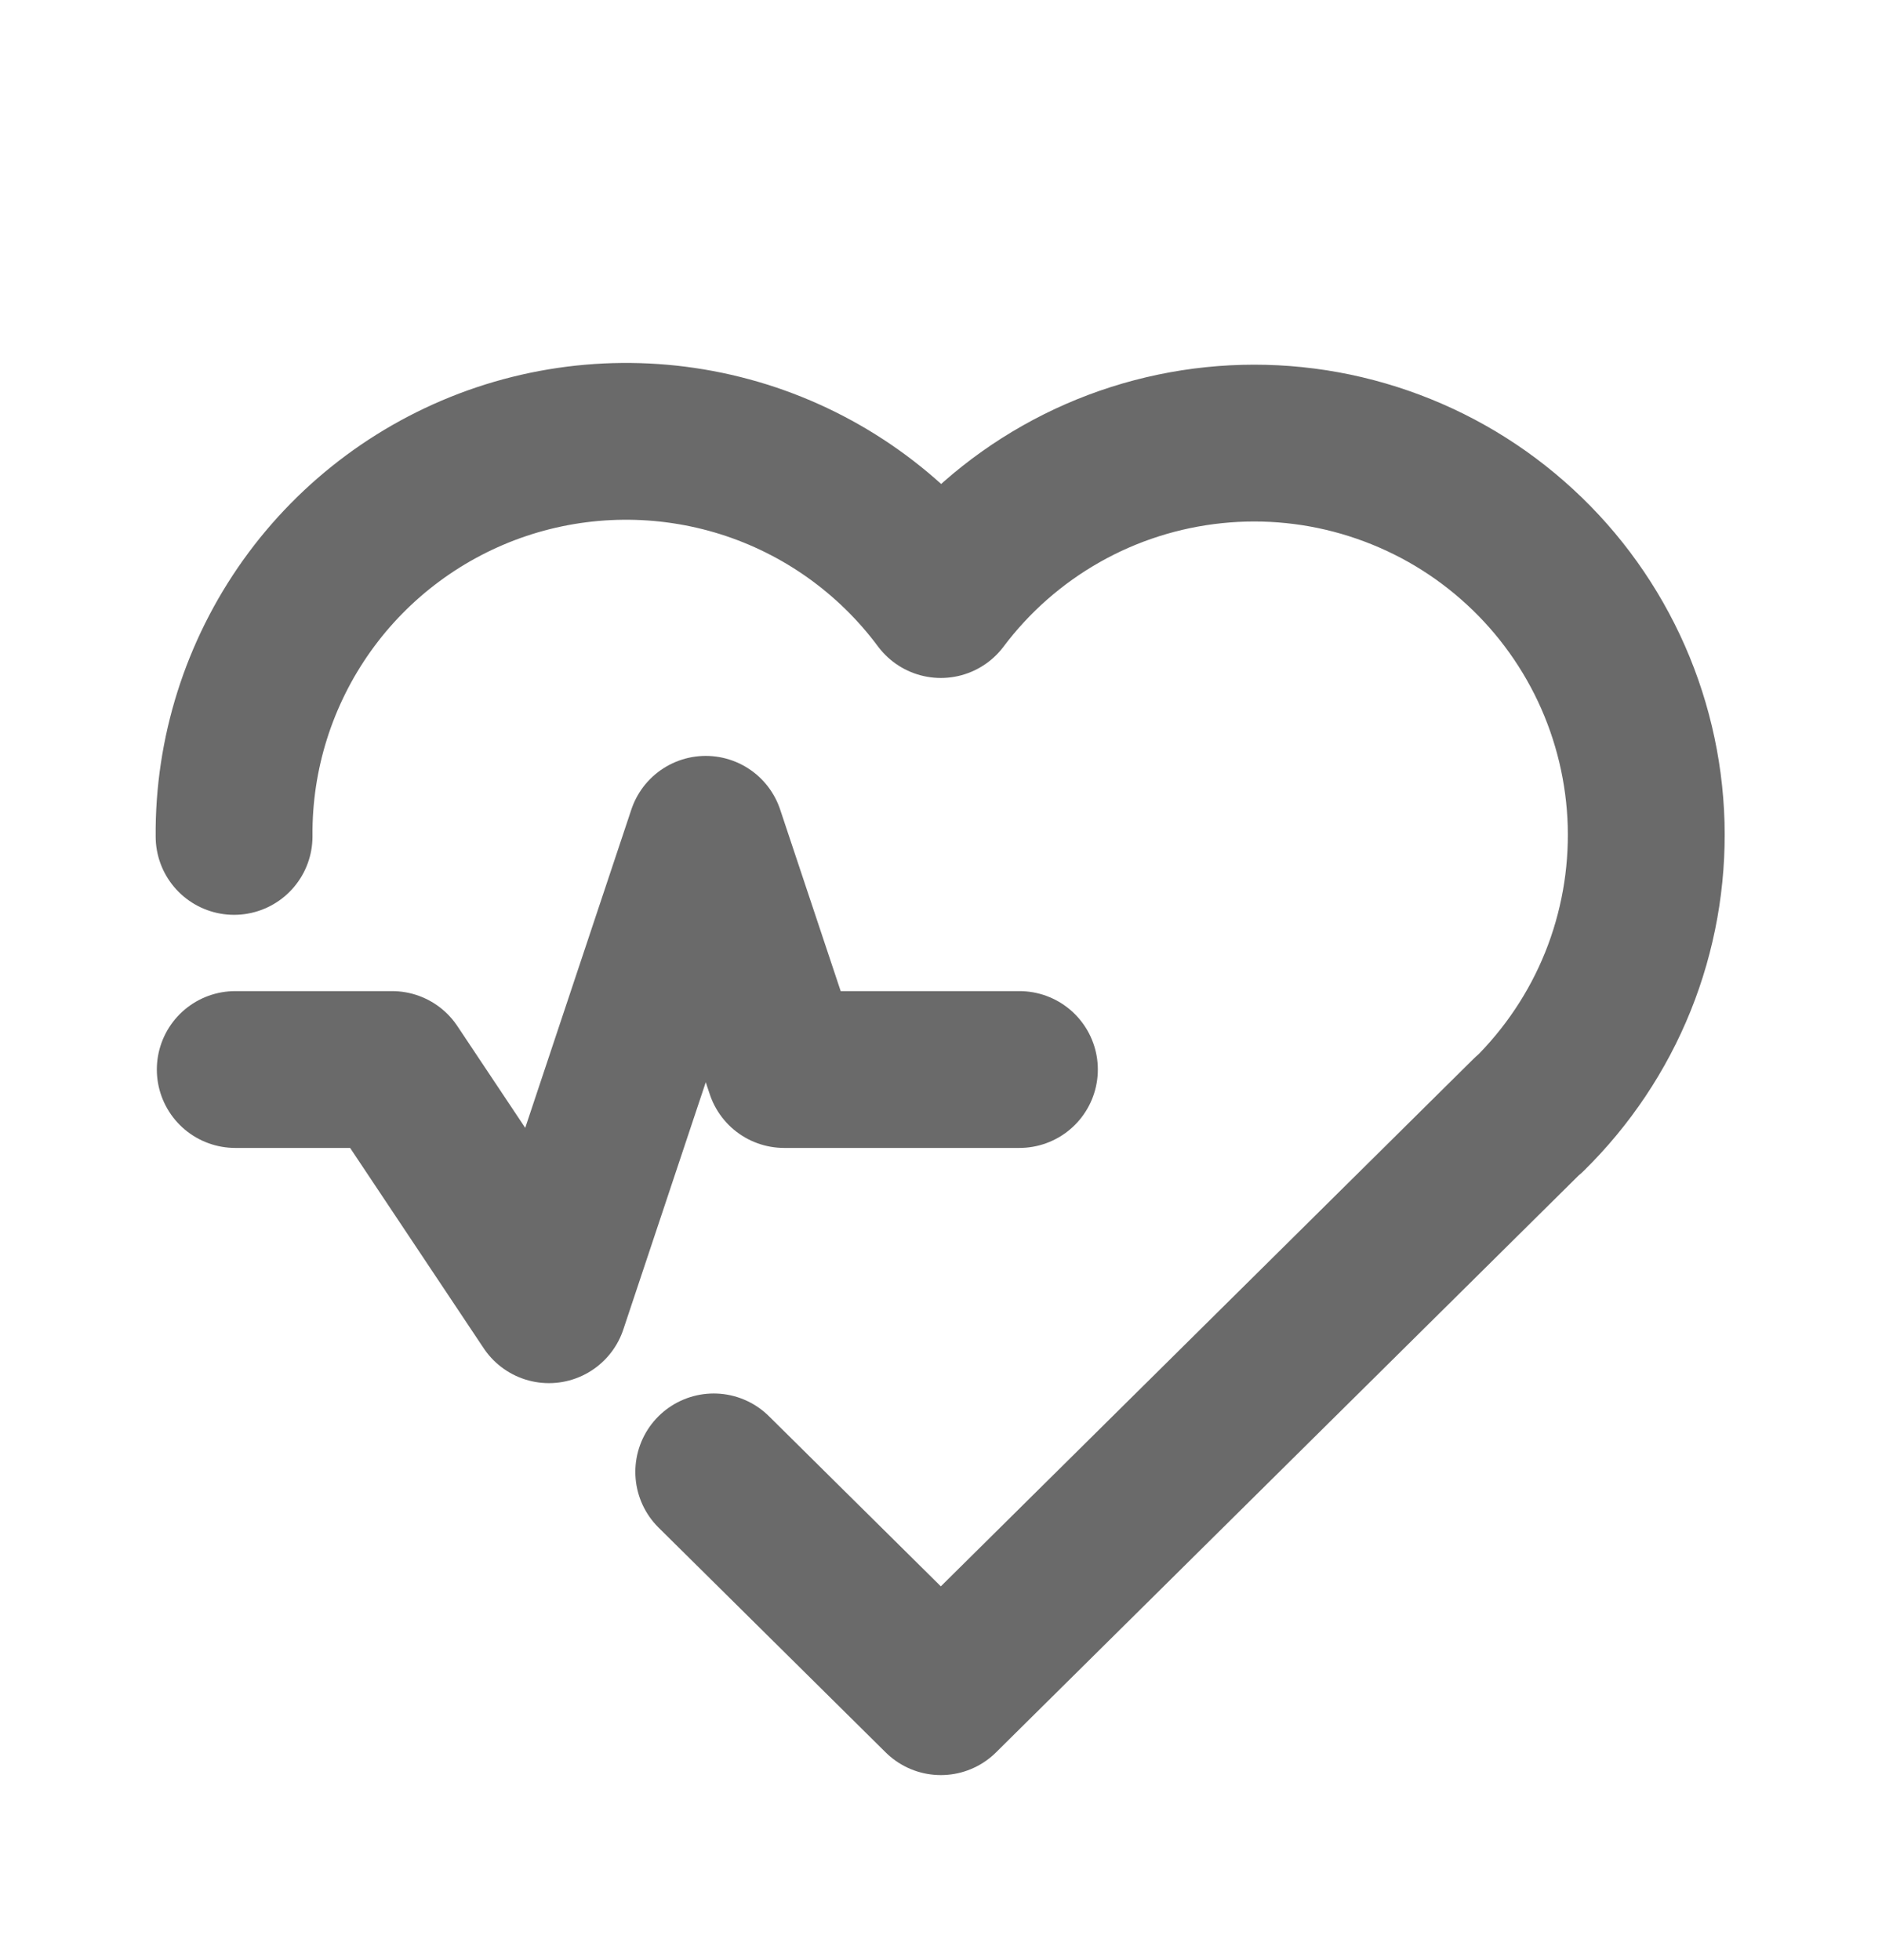 <svg width="24" height="25" viewBox="0 0 24 25" fill="none" xmlns="http://www.w3.org/2000/svg">
<path d="M19.497 14.213L11.998 21.64L9.102 18.773M2.985 10.668C2.976 9.614 3.302 8.584 3.914 7.725C4.527 6.866 5.395 6.224 6.395 5.888C7.395 5.553 8.475 5.543 9.482 5.858C10.488 6.174 11.368 6.8 11.998 7.647C12.411 7.097 12.934 6.638 13.533 6.299C14.132 5.96 14.794 5.749 15.479 5.678C16.163 5.607 16.855 5.678 17.51 5.887C18.166 6.096 18.772 6.437 19.289 6.891C19.807 7.344 20.225 7.9 20.518 8.522C20.811 9.145 20.972 9.821 20.992 10.509C21.011 11.197 20.889 11.882 20.632 12.52C20.375 13.158 19.988 13.736 19.497 14.219" stroke="#6A6A6A" stroke-width="2" stroke-linecap="round" stroke-linejoin="round"/>
<path d="M3 13.641H5L7 16.641L9 10.641L10 13.641H13" stroke="#6A6A6A" stroke-width="2" stroke-linecap="round" stroke-linejoin="round"/>
</svg>
